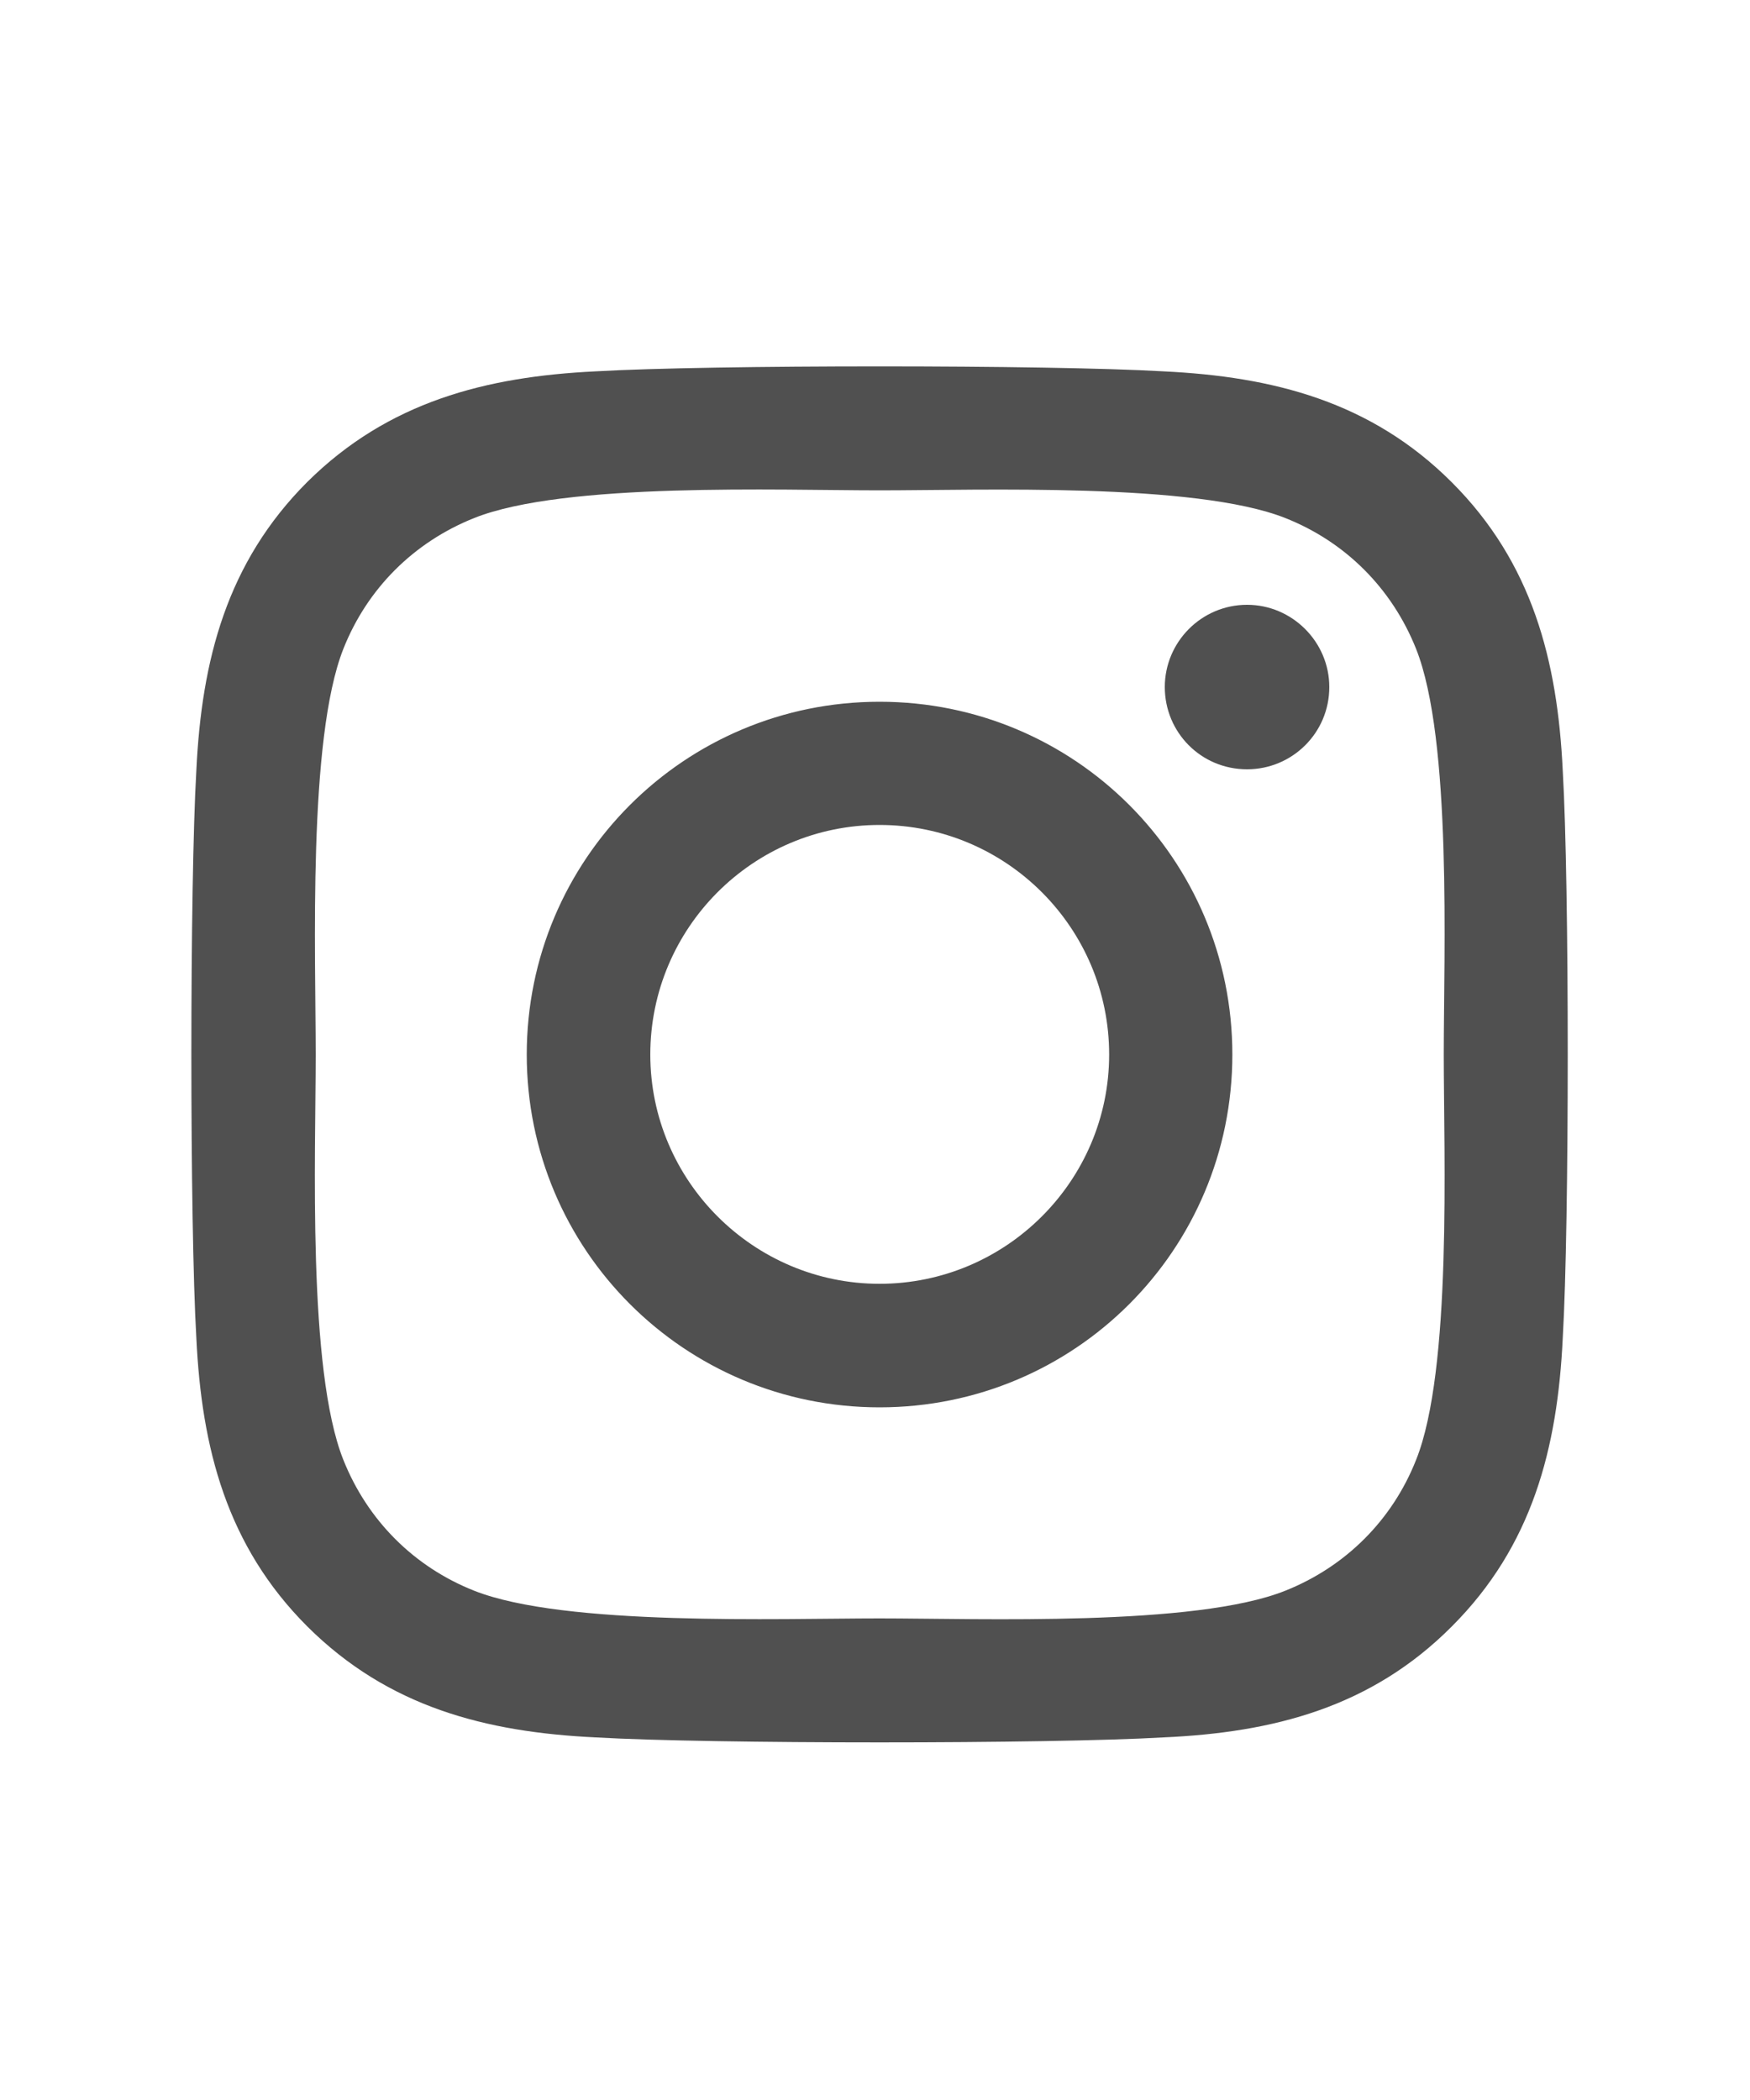 <svg width="5" height="6" viewBox="0 0 5 6" fill="none" xmlns="http://www.w3.org/2000/svg">
<path d="M2.513 2.005C1.956 2.005 1.505 2.455 1.505 3.013C1.505 3.571 1.956 4.021 2.513 4.021C3.071 4.021 3.521 3.571 3.521 3.013C3.521 2.455 3.071 2.005 2.513 2.005ZM2.513 3.668C2.153 3.668 1.858 3.374 1.858 3.013C1.858 2.651 2.152 2.357 2.513 2.357C2.875 2.357 3.169 2.651 3.169 3.013C3.169 3.374 2.874 3.668 2.513 3.668ZM3.798 1.963C3.798 2.094 3.692 2.198 3.563 2.198C3.432 2.198 3.328 2.093 3.328 1.963C3.328 1.834 3.433 1.728 3.563 1.728C3.692 1.728 3.798 1.834 3.798 1.963ZM4.465 2.202C4.45 1.887 4.378 1.608 4.148 1.378C3.918 1.148 3.639 1.076 3.324 1.061C2.999 1.042 2.027 1.042 1.702 1.061C1.388 1.076 1.109 1.148 0.878 1.377C0.648 1.607 0.576 1.886 0.561 2.201C0.542 2.526 0.542 3.499 0.561 3.823C0.576 4.138 0.648 4.417 0.878 4.647C1.109 4.877 1.387 4.949 1.702 4.964C2.027 4.983 2.999 4.983 3.324 4.964C3.639 4.95 3.918 4.878 4.148 4.647C4.378 4.417 4.45 4.138 4.465 3.823C4.484 3.499 4.484 2.527 4.465 2.202ZM4.046 4.171C3.978 4.343 3.845 4.476 3.672 4.545C3.414 4.648 2.799 4.624 2.513 4.624C2.227 4.624 1.613 4.647 1.355 4.545C1.183 4.477 1.05 4.344 0.981 4.171C0.878 3.913 0.902 3.299 0.902 3.013C0.902 2.727 0.879 2.112 0.981 1.854C1.049 1.682 1.182 1.549 1.355 1.48C1.613 1.377 2.227 1.401 2.513 1.401C2.799 1.401 3.414 1.378 3.672 1.48C3.844 1.548 3.977 1.681 4.046 1.854C4.149 2.113 4.125 2.727 4.125 3.013C4.125 3.299 4.149 3.914 4.046 4.171Z" fill="#505050"/>
</svg>
